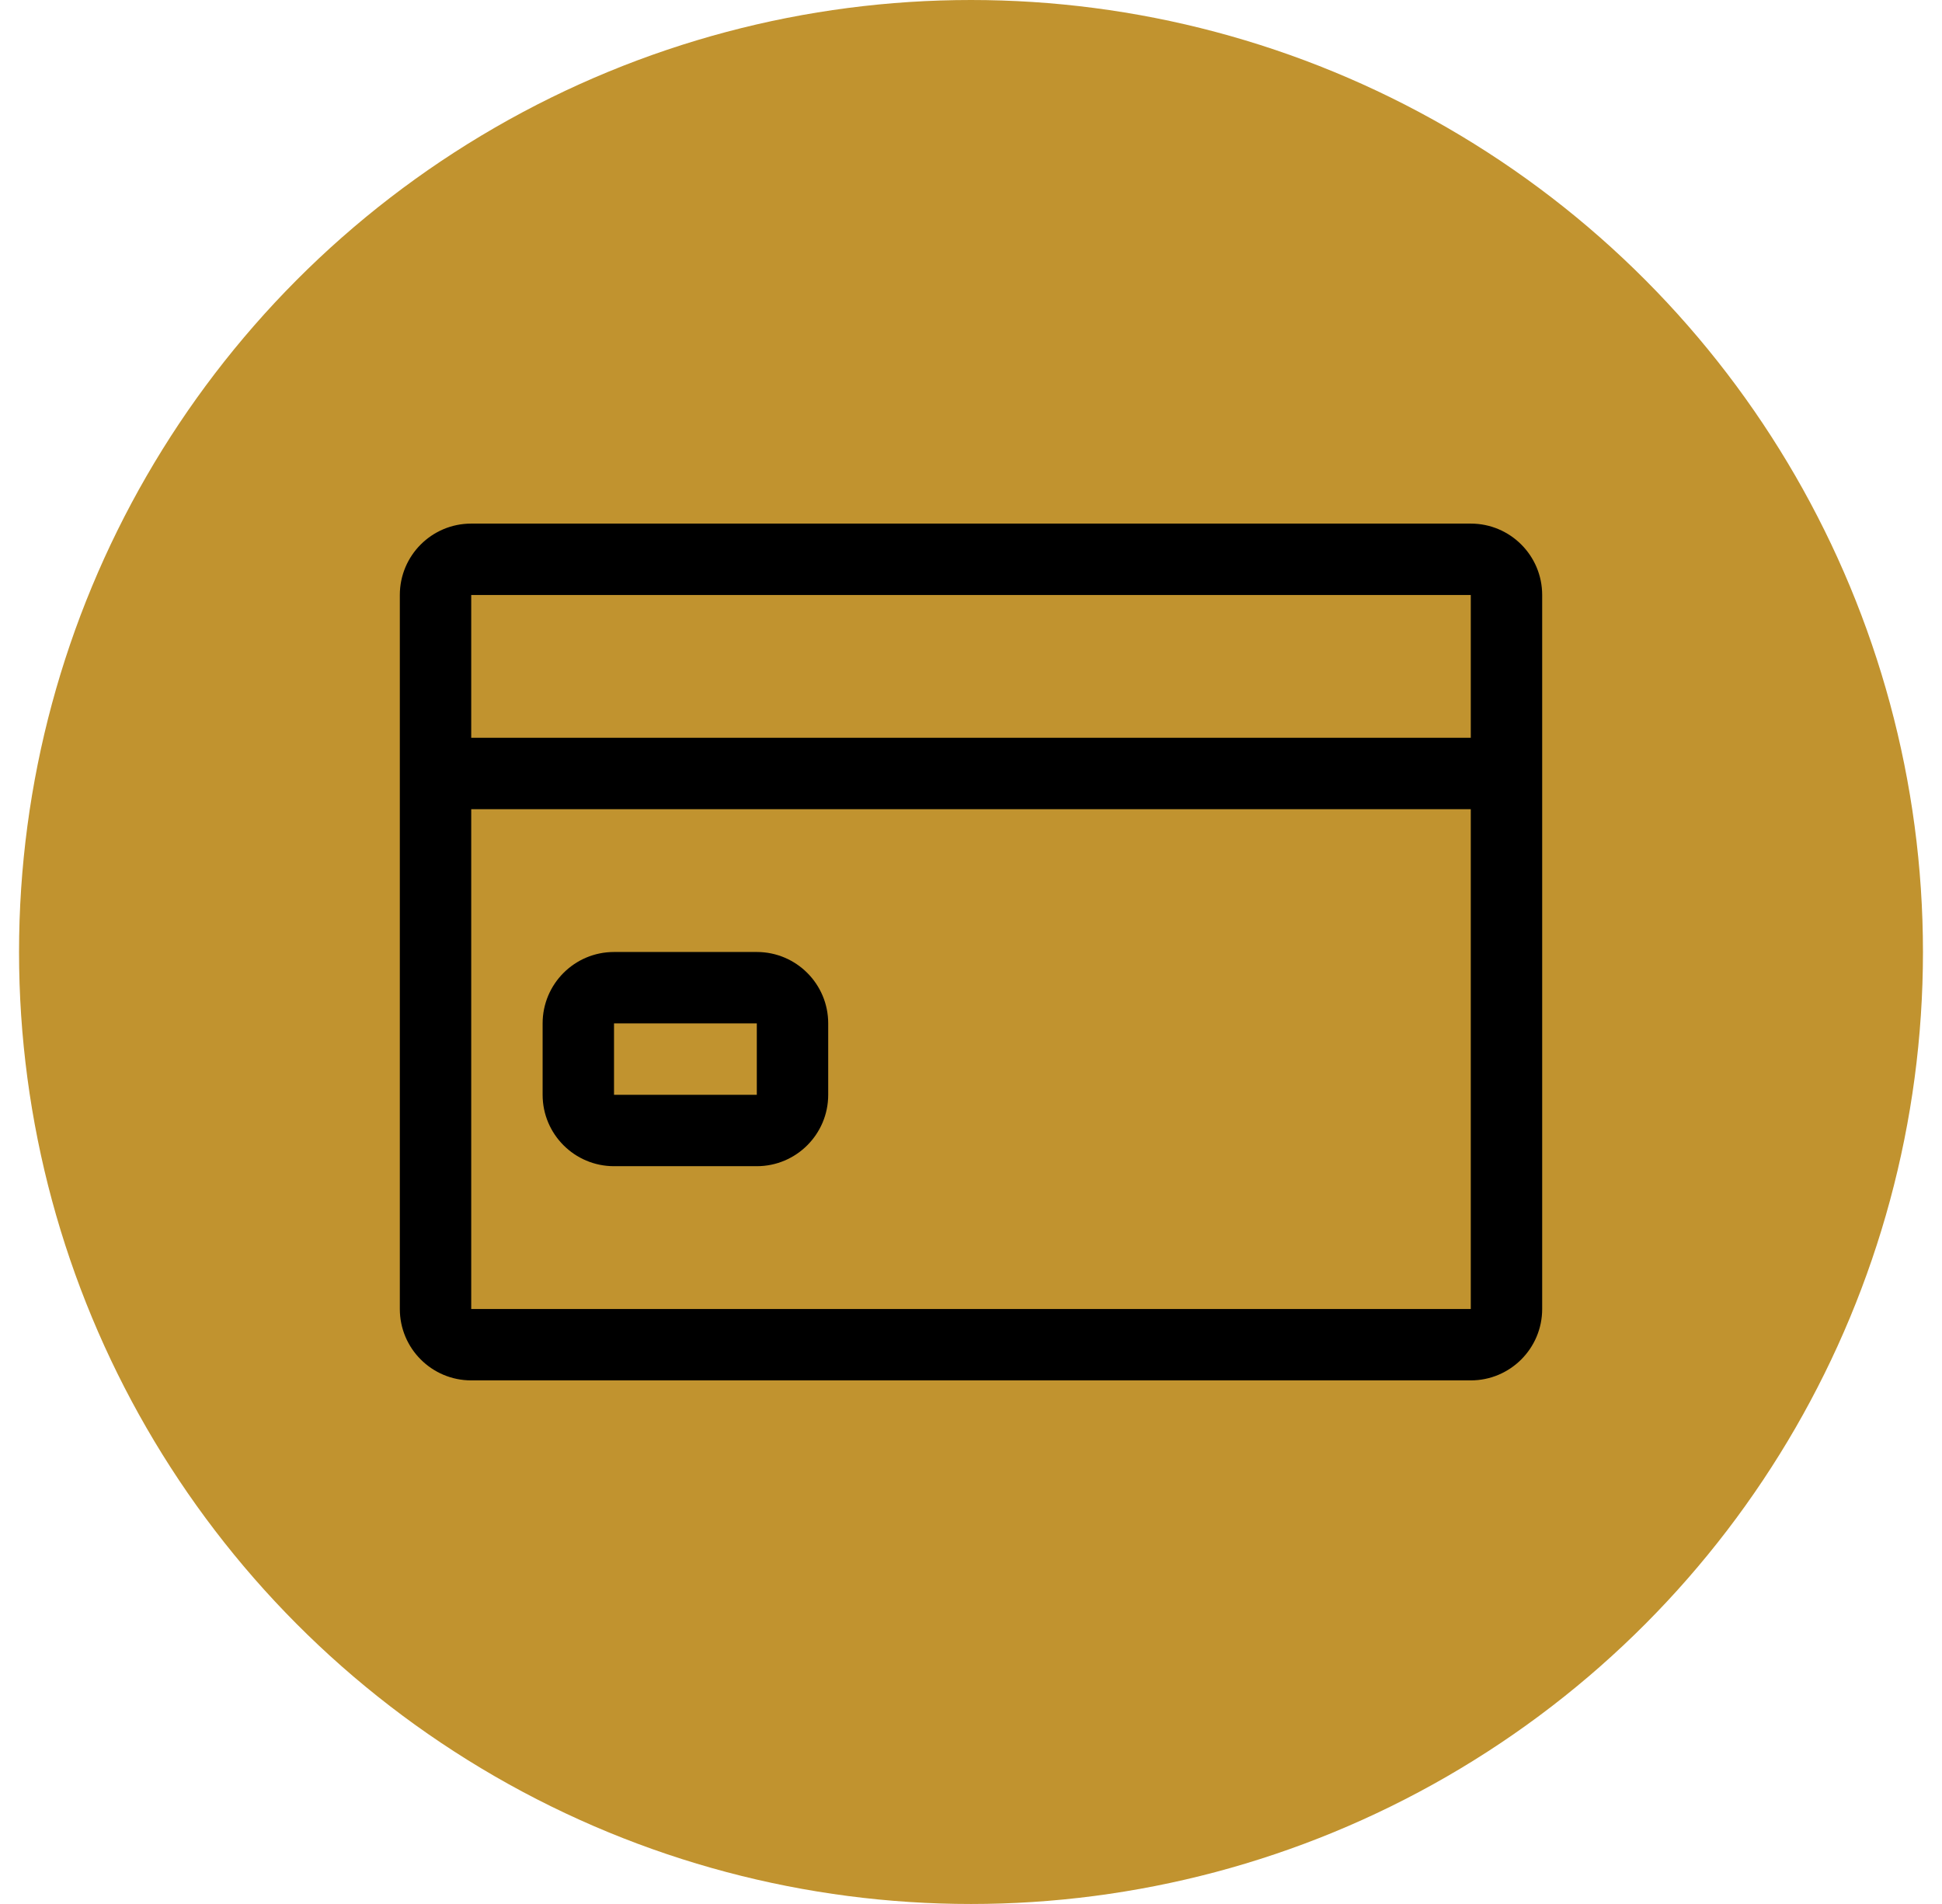 <svg width="51" height="50" viewBox="0 0 51 50" fill="none" xmlns="http://www.w3.org/2000/svg">
<circle cx="25.5" cy="25" r="25" fill="#C1932F"/>
<path fill-rule="evenodd" clip-rule="evenodd" d="M38.625 13.75C39.66 13.75 40.5 14.589 40.5 15.625V34.375C40.5 35.41 39.66 36.25 38.625 36.25H12.375C11.339 36.25 10.5 35.41 10.5 34.375V15.625C10.5 14.589 11.339 13.75 12.375 13.75H38.625ZM38.625 21.25H12.375V34.375H38.625V21.25ZM21.75 26.875C21.75 25.84 20.91 25 19.875 25H16.125C15.089 25 14.25 25.84 14.25 26.875V28.75C14.25 29.785 15.089 30.625 16.125 30.625H19.875C20.91 30.625 21.75 29.785 21.75 28.75V26.875ZM19.875 26.875H16.125V28.75H19.875V26.875ZM12.375 15.625H38.625V19.375H12.375V15.625Z" fill="black"/>
</svg>
